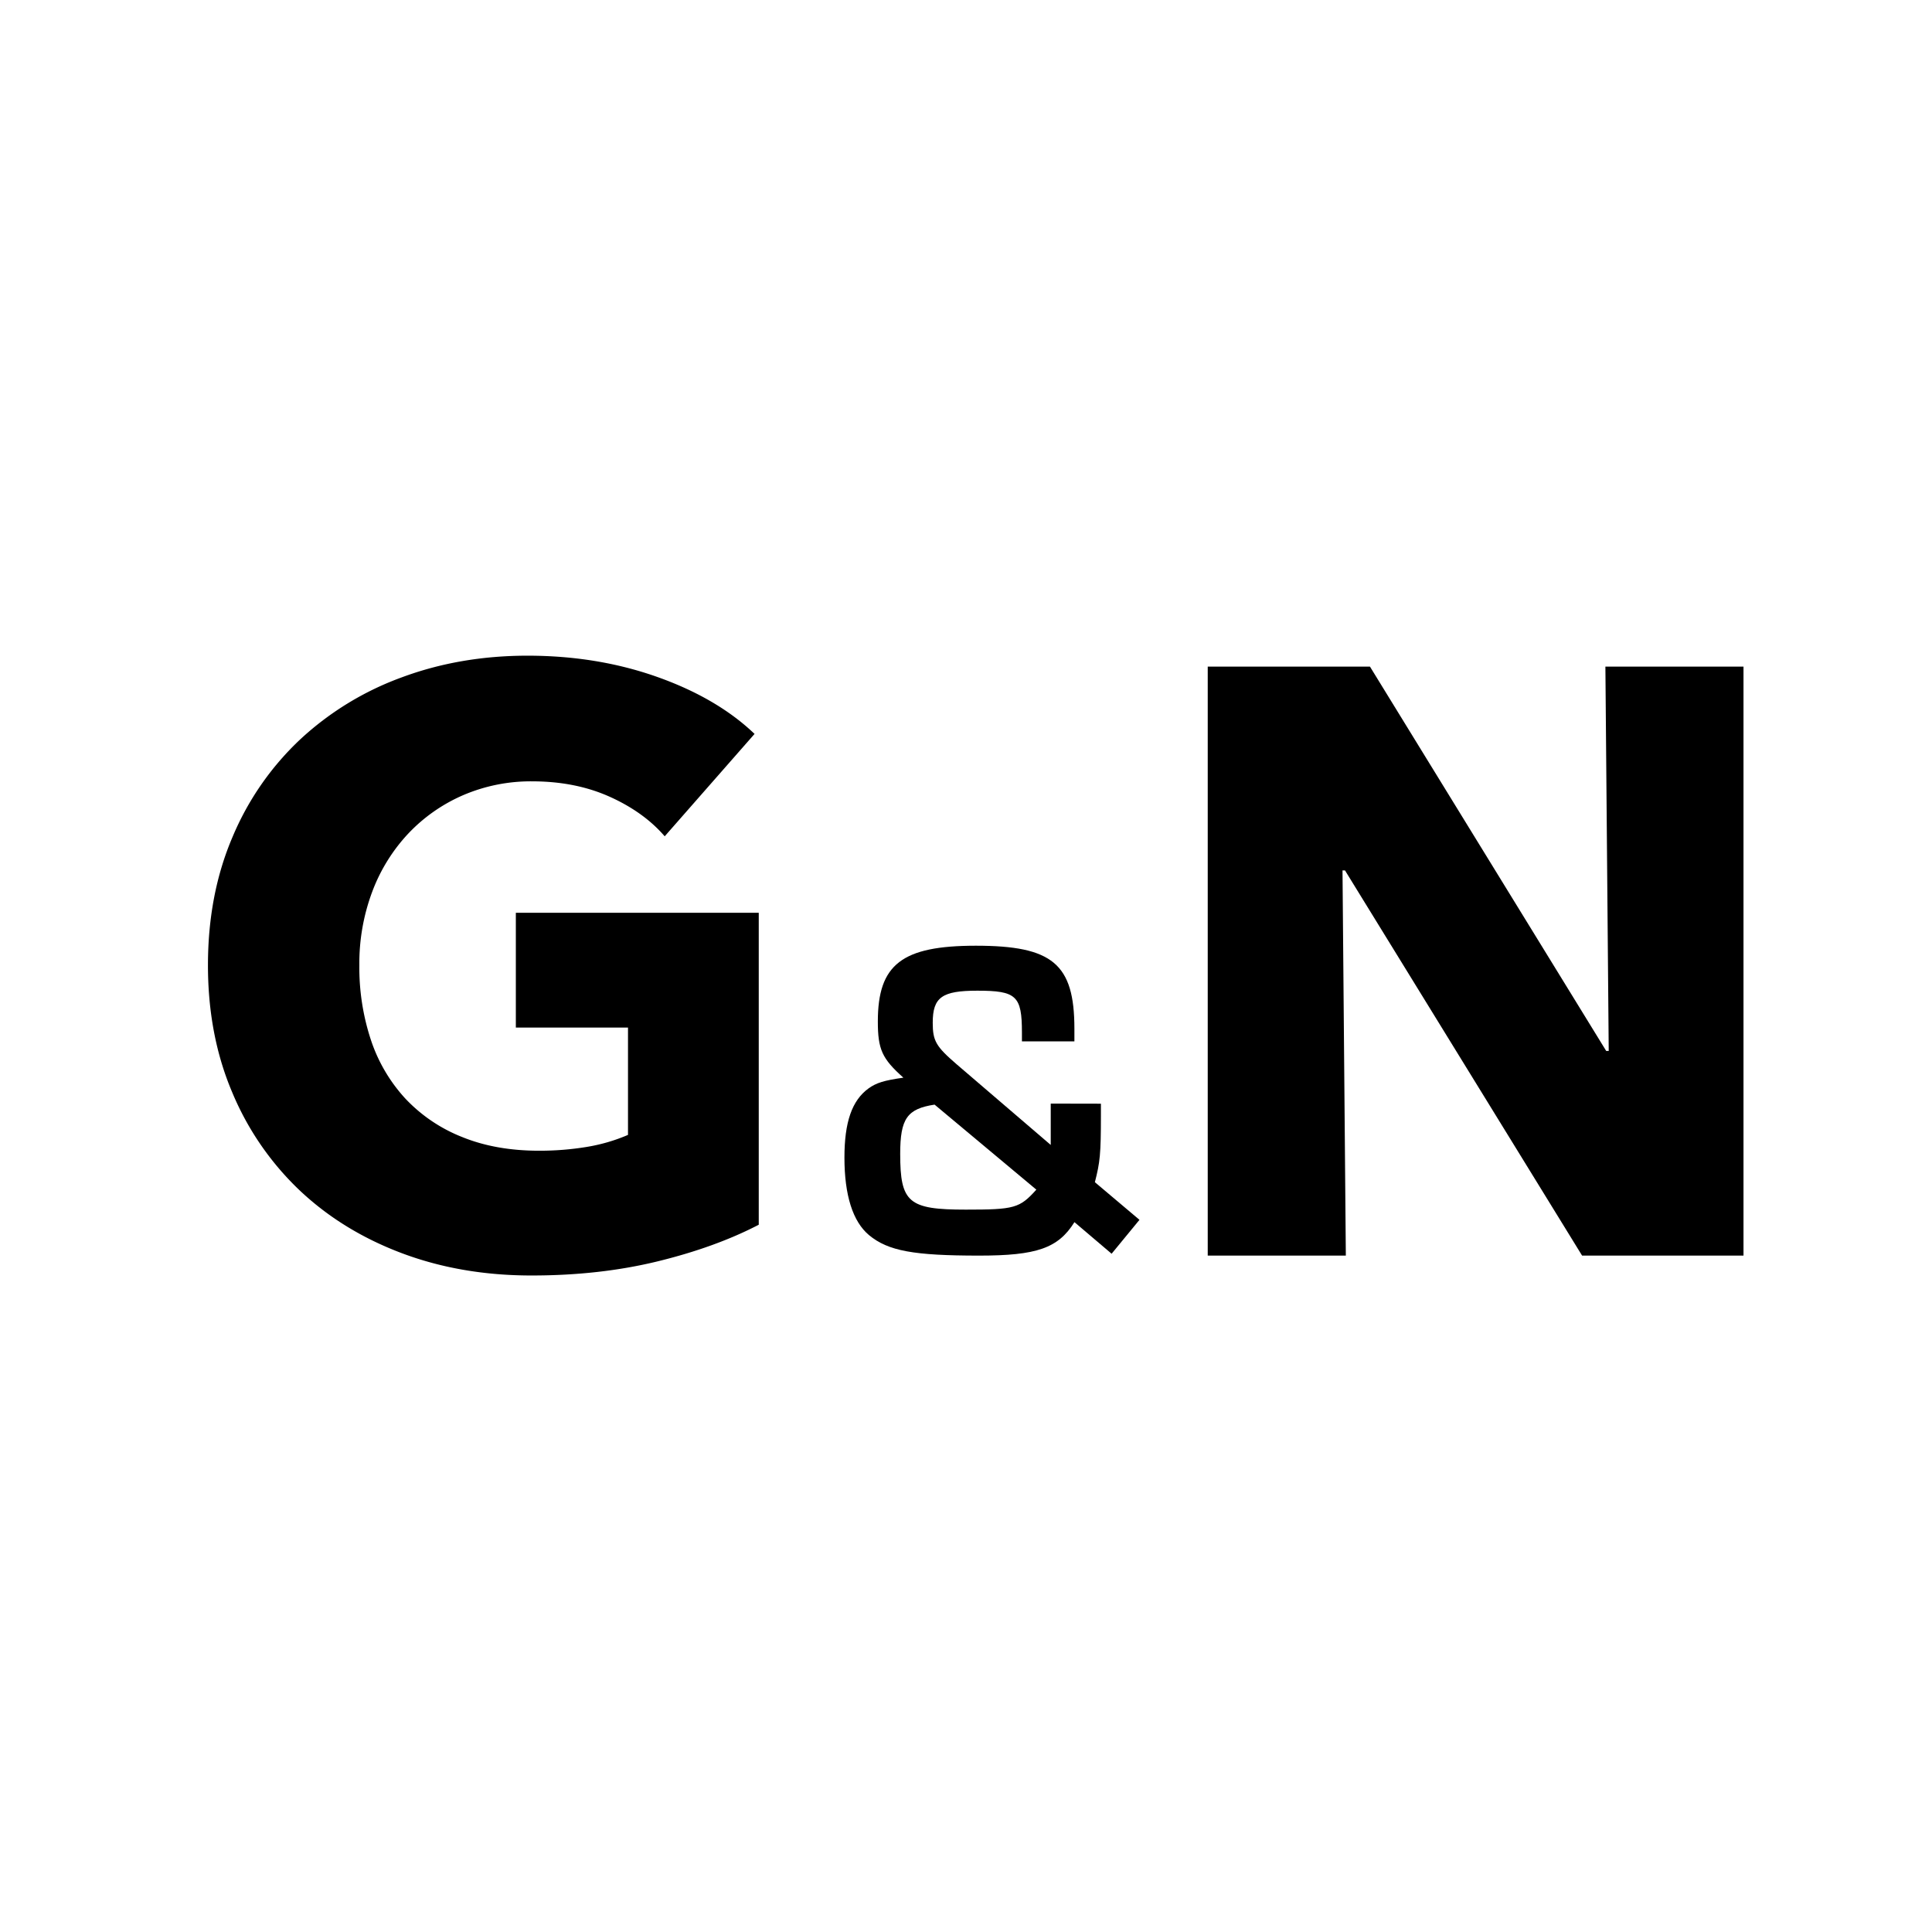 <svg id="Back" xmlns="http://www.w3.org/2000/svg" viewBox="0 0 1000 1000"><title>Black Alpha</title><path d="M340.41,652.87q-29.94,7.32-65.23,7.32-36.62,0-67.39-11.62t-53-32.73a149,149,0,0,1-34.66-50.6q-12.5-29.5-12.49-65.67,0-36.6,12.7-66.31a147.59,147.59,0,0,1,35.1-50.6A155.44,155.44,0,0,1,208,350.58q30.13-11.19,65-11.2,36.16,0,67.18,11t50.38,29.49l-46.51,53q-10.76-12.49-28.41-20.45t-40.06-8a88.78,88.78,0,0,0-35.74,7.11,86.07,86.07,0,0,0-28.41,19.81,90.07,90.07,0,0,0-18.74,30.15A105.64,105.64,0,0,0,186,499.57a119.2,119.2,0,0,0,6,38.76,83.44,83.44,0,0,0,17.87,30.36,81.37,81.37,0,0,0,29.28,19.81q17.45,7.11,39.83,7.11a149.36,149.36,0,0,0,24.54-1.94,91.35,91.35,0,0,0,21.53-6.25V531.86H267V472.44H392.73V633.92q-22.39,11.63-52.32,18.95"/><polygon points="818.89 649.9 696.17 450.53 694.88 450.53 696.6 649.9 625.12 649.9 625.12 345.04 709.09 345.04 831.38 543.98 832.67 543.98 830.95 345.04 902.43 345.04 902.43 649.9 818.89 649.9"/><path d="M483.74,571.75c-14.19,2.16-17.8,7.21-17.8,25.49,0,25.25,4.33,28.86,33.91,28.86,25.25,0,27.9-.73,36.56-10.34Zm86.09-.48v6c0,20.21-.48,24.29-3.12,34.63l23.08,19.48-14.42,17.55-19.24-16.35c-8.42,13.47-19.47,17.32-49.3,17.32-33.91,0-47.13-2.41-57-10.58-8.42-7-12.75-20.68-12.75-40.16,0-18.28,3.85-29.58,12.51-35.83,4.08-2.89,7.93-4.09,18-5.53-11.06-9.86-13.22-14.68-13.22-29.1,0-29.58,12.51-39.2,50.74-39.2,39.68,0,51,9.37,51,43V539H528.95v-4.57c0-19-2.88-21.65-23.08-21.65-18.28,0-23.09,3.37-23.09,16.6,0,9.37,1.68,12.26,12.27,21.4l48.81,41.84v-21.4Z"/></svg>